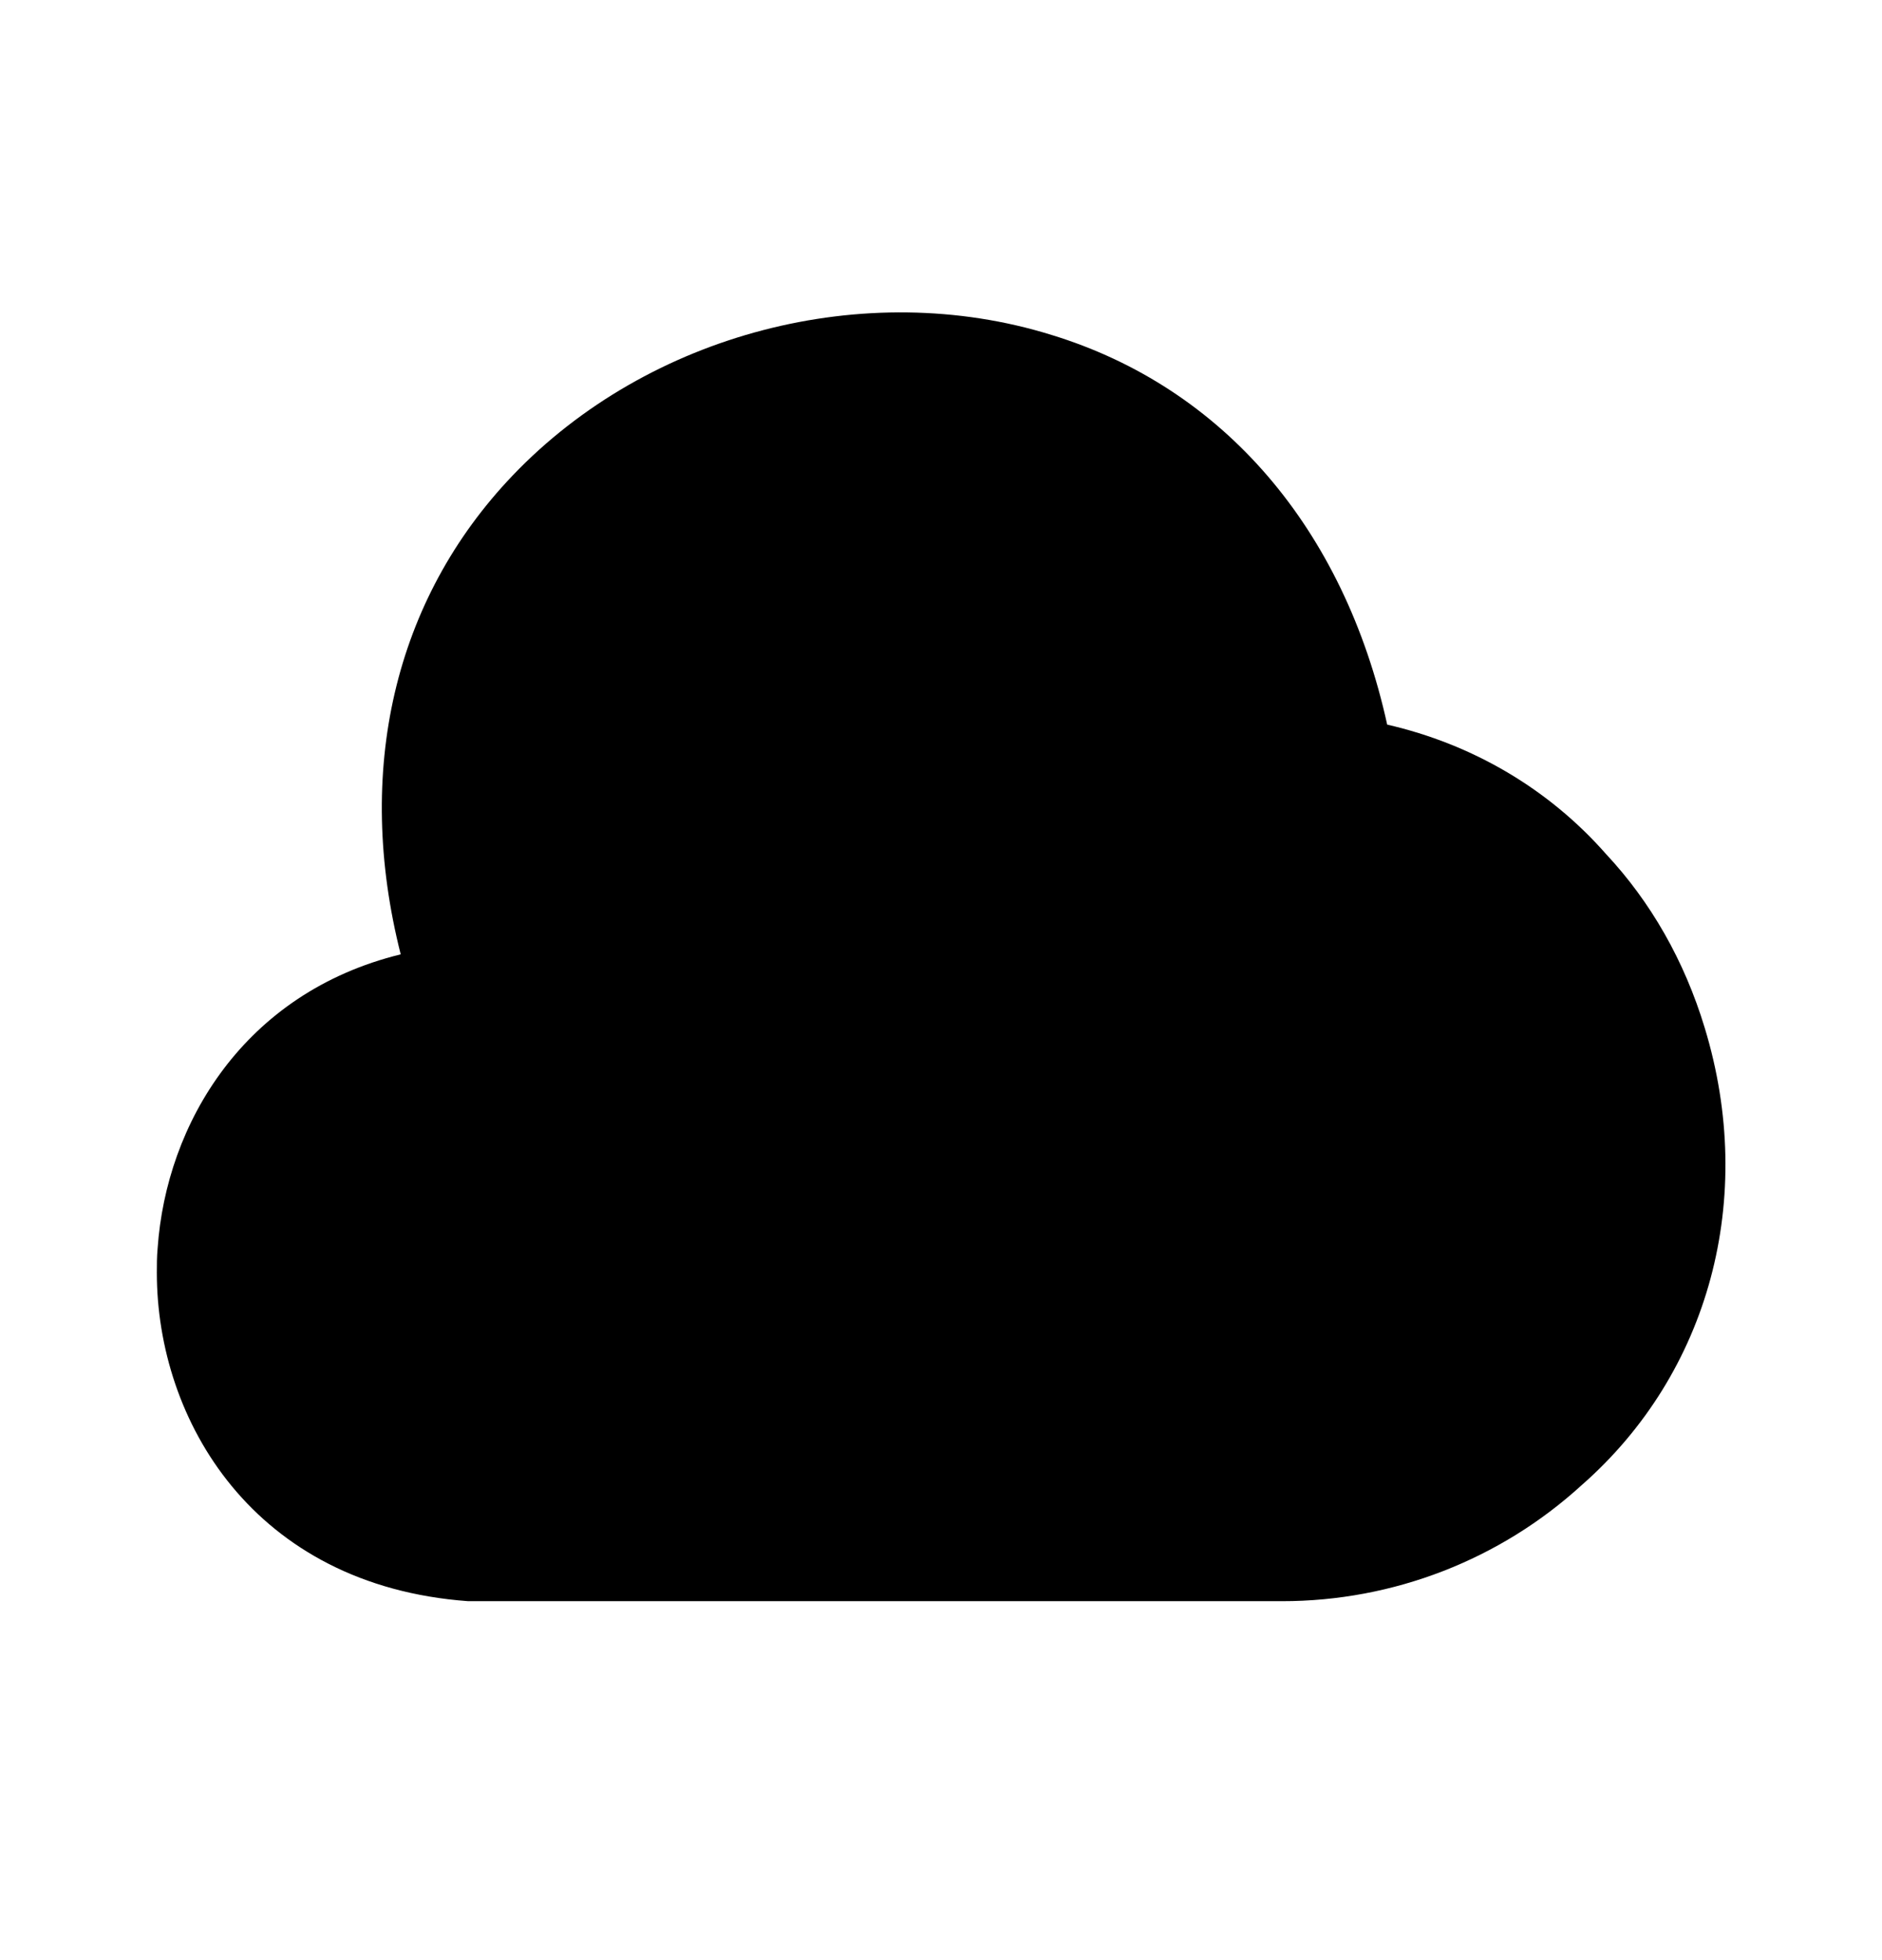 <svg width="24" height="25" viewBox="0 0 24 25" fill="none" xmlns="http://www.w3.org/2000/svg">
<path d="M21.74 13.112C21.48 12.252 21.05 11.502 20.48 10.892C19.75 10.062 18.78 9.492 17.69 9.242C17.14 6.742 15.6 4.942 13.41 4.272C11.03 3.532 8.27 4.252 6.54 6.062C5.02 7.652 4.52 9.842 5.11 12.172C3.11 12.662 2.12 14.332 2.01 15.922C2 16.032 2 16.132 2 16.232C2 18.112 3.23 20.222 5.97 20.422H16.35C17.77 20.422 19.13 19.892 20.17 18.942C21.8 17.512 22.4 15.282 21.74 13.112Z" fill="url(#paint0_linear_7425_15117)"/>
<defs>
<linearGradient id="paint0_linear_7425_15117" x1="0.838" y1="23.414" x2="17.723" y2="2.086" gradientUnits="userSpaceOnUse">
<stop stopColor="#FF9219"/>
<stop offset="1" stopColor="#31F5FF"/>
</linearGradient>
</defs>
</svg>
